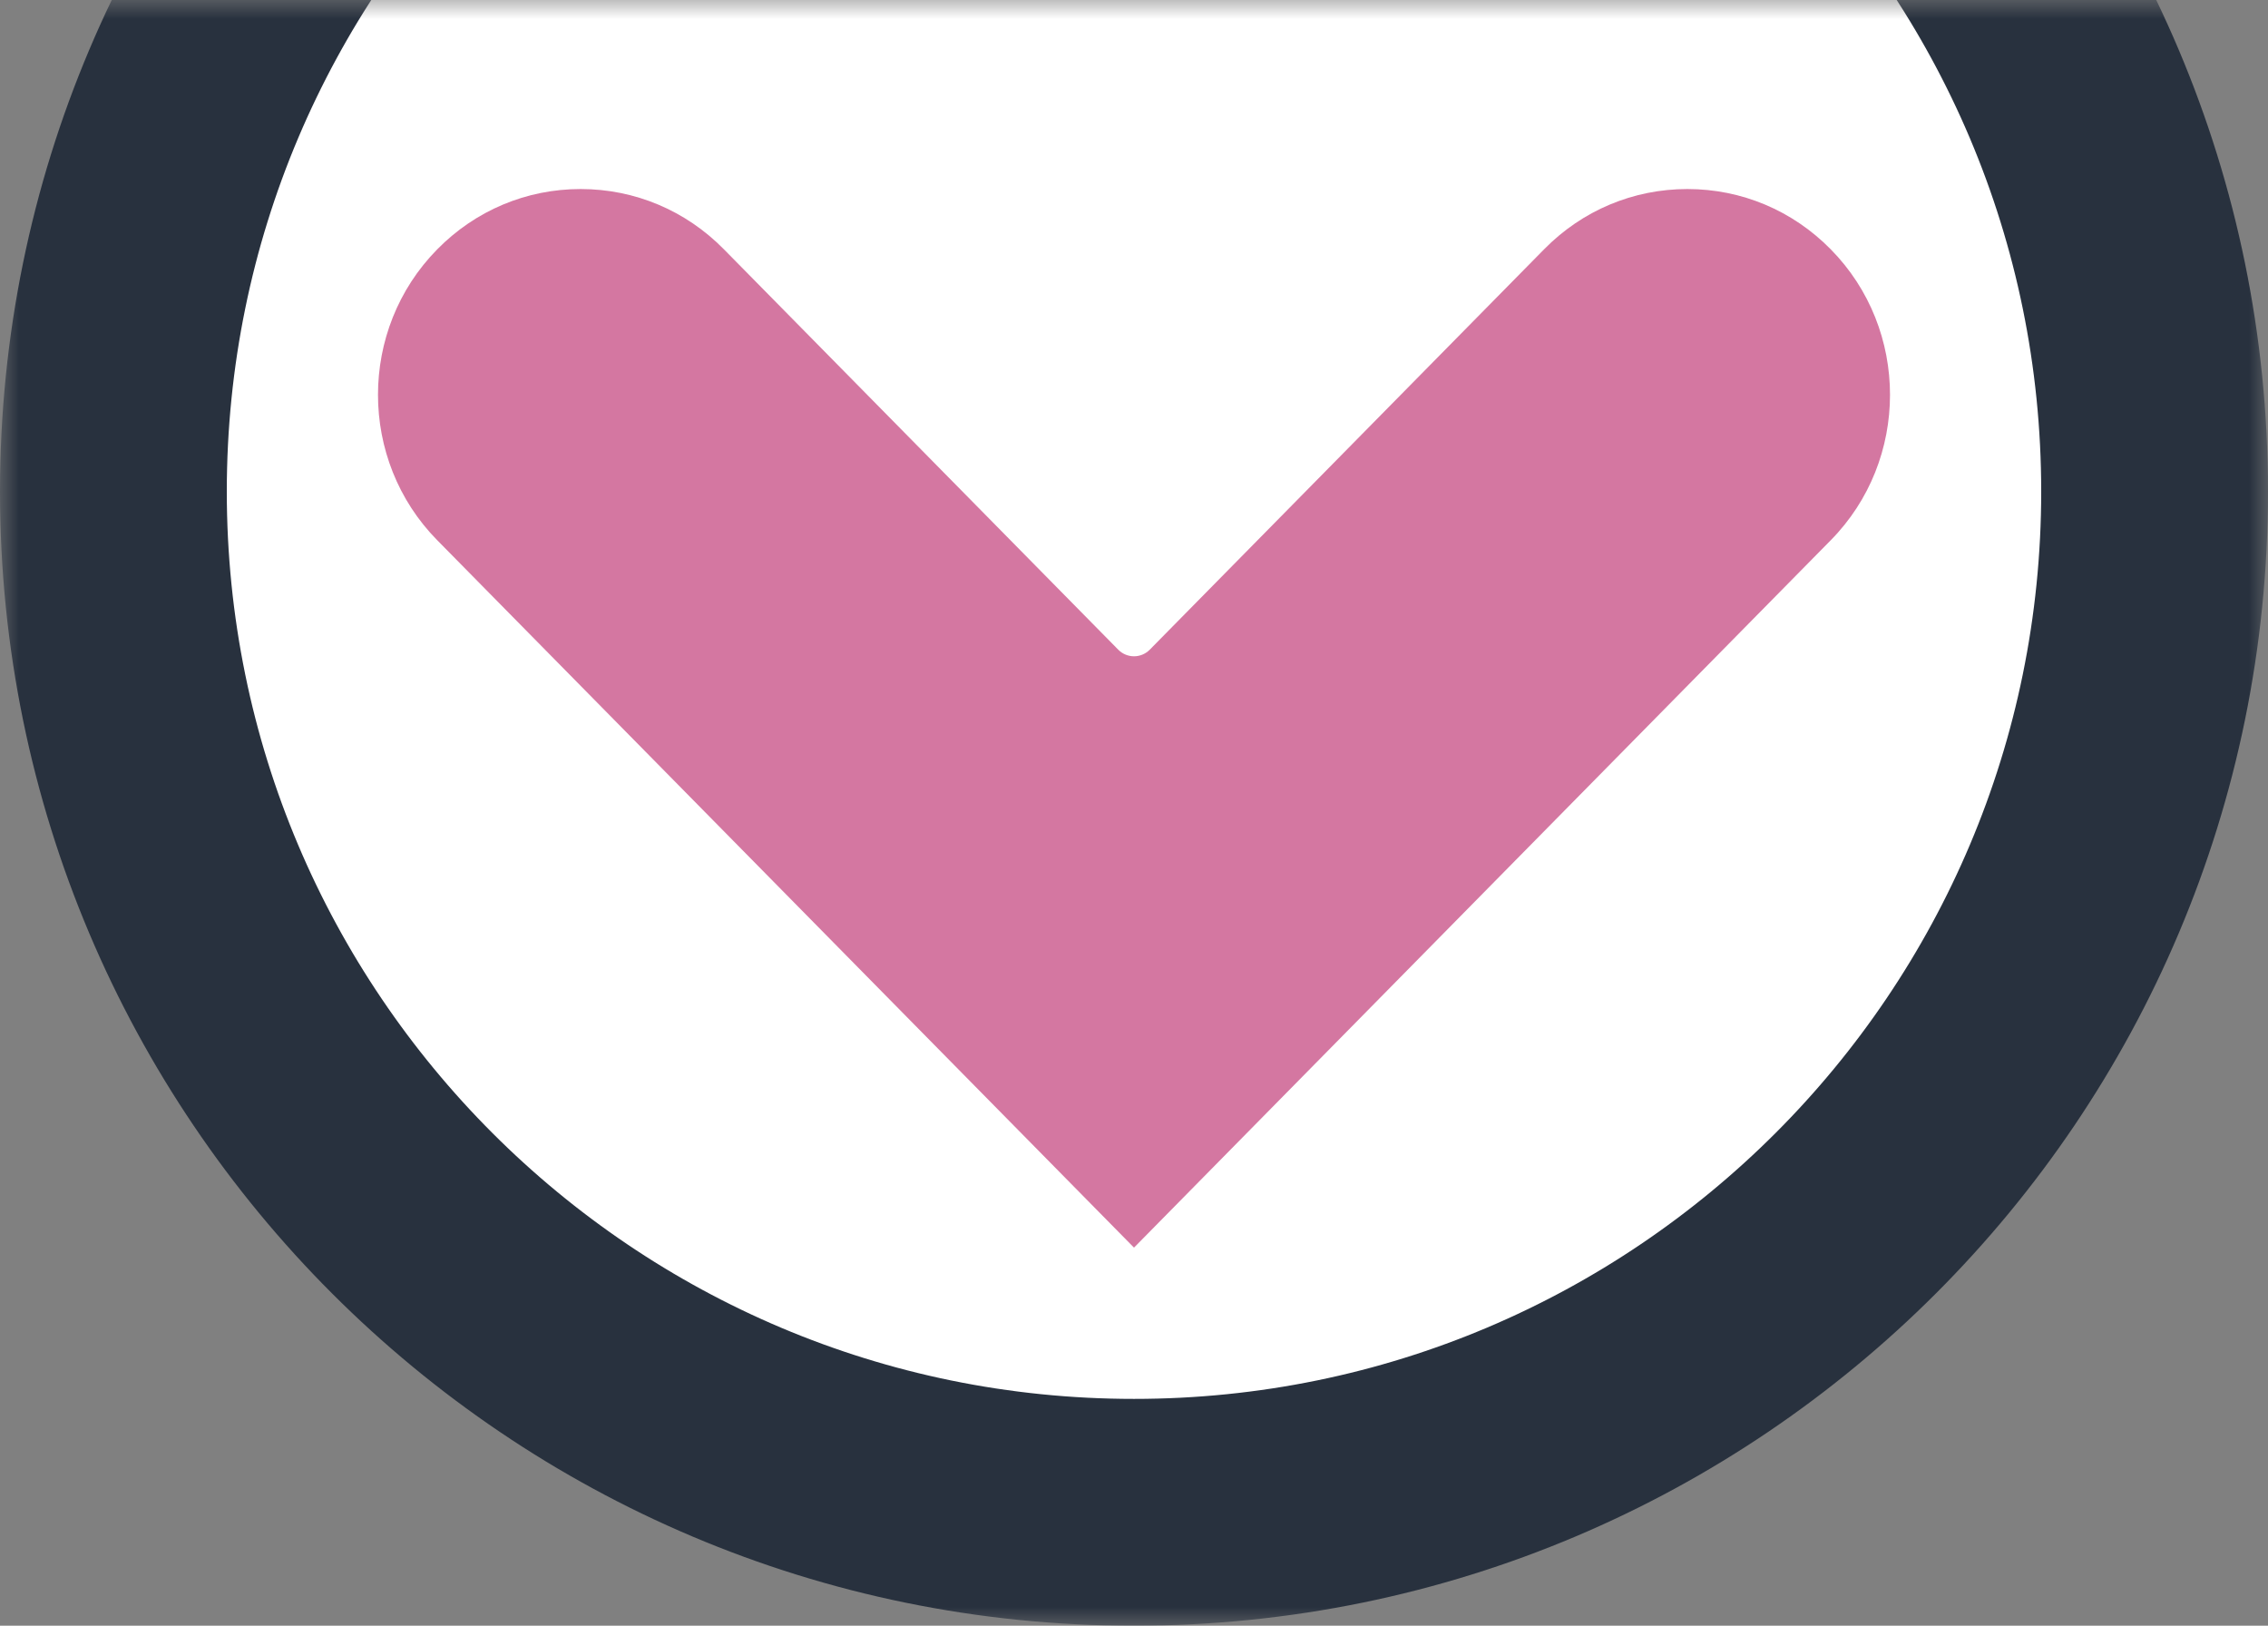 <?xml version="1.0" encoding="UTF-8"?>
<svg width="60px" height="43px" viewBox="0 0 60 43" version="1.1" xmlns="http://www.w3.org/2000/svg" xmlns:xlink="http://www.w3.org/1999/xlink">
    <rect x="0" y="0" width="60" height="43" fill="#808080" stroke="none"/>
    <!-- Generator: Sketch 48.2 (47327) - http://www.bohemiancoding.com/sketch -->
    <title>icon-downarrow-pink</title>
    <desc>Created with Sketch.</desc>
    <defs>
        <rect id="path-1" x="0" y="0" width="60" height="43"></rect>
    </defs>
    <g id="Activity-Zone" stroke="none" stroke-width="1" fill="none" fill-rule="evenodd" transform="translate(-535, -804)">
        <g id="icon-downarrow-pink" transform="translate(535, 804)">
            <mask id="mask-2" fill="white">
                <use xlink:href="#path-1"></use>
            </mask>
            <g id="Mask"></g>
            <g id="Page-1" mask="url(#mask-2)">
                <g transform="translate(3, -14)">
                    <path d="M54,27.001 C54,41.912 41.911,54.001 27,54.001 C12.088,54.001 -0,41.912 -0,27.001 C-0,12.089 12.088,0.001 27,0.001 C41.911,0.001 54,12.089 54,27.001" id="Fill-1" stroke="none" fill="#FFFFFF" fill-rule="evenodd"></path>
                    <path d="M54,27.001 C54,41.912 41.911,54.001 27,54.001 C12.088,54.001 -0,41.912 -0,27.001 C-0,12.089 12.088,0.001 27,0.001 C41.911,0.001 54,12.089 54,27.001 Z" id="Stroke-3" stroke="#28313E" stroke-width="6" fill="none"></path>
                    <path d="M27,47 L45.432,28.29 C47.523,26.169 47.523,22.715 45.432,20.594 C44.419,19.565 43.072,19 41.64,19 C40.208,19 38.861,19.565 37.849,20.594 L27.416,31.185 C27.306,31.296 27.156,31.359 27,31.359 C26.844,31.359 26.694,31.296 26.584,31.185 L16.151,20.594 C15.139,19.565 13.791,19 12.36,19 C10.928,19 9.581,19.565 8.568,20.594 C6.477,22.715 6.477,26.169 8.568,28.29 L27,47 Z" id="Fill-5" stroke="none" fill="#D477A1" fill-rule="evenodd"></path>
                </g>
            </g>
        </g>
    </g>
</svg>